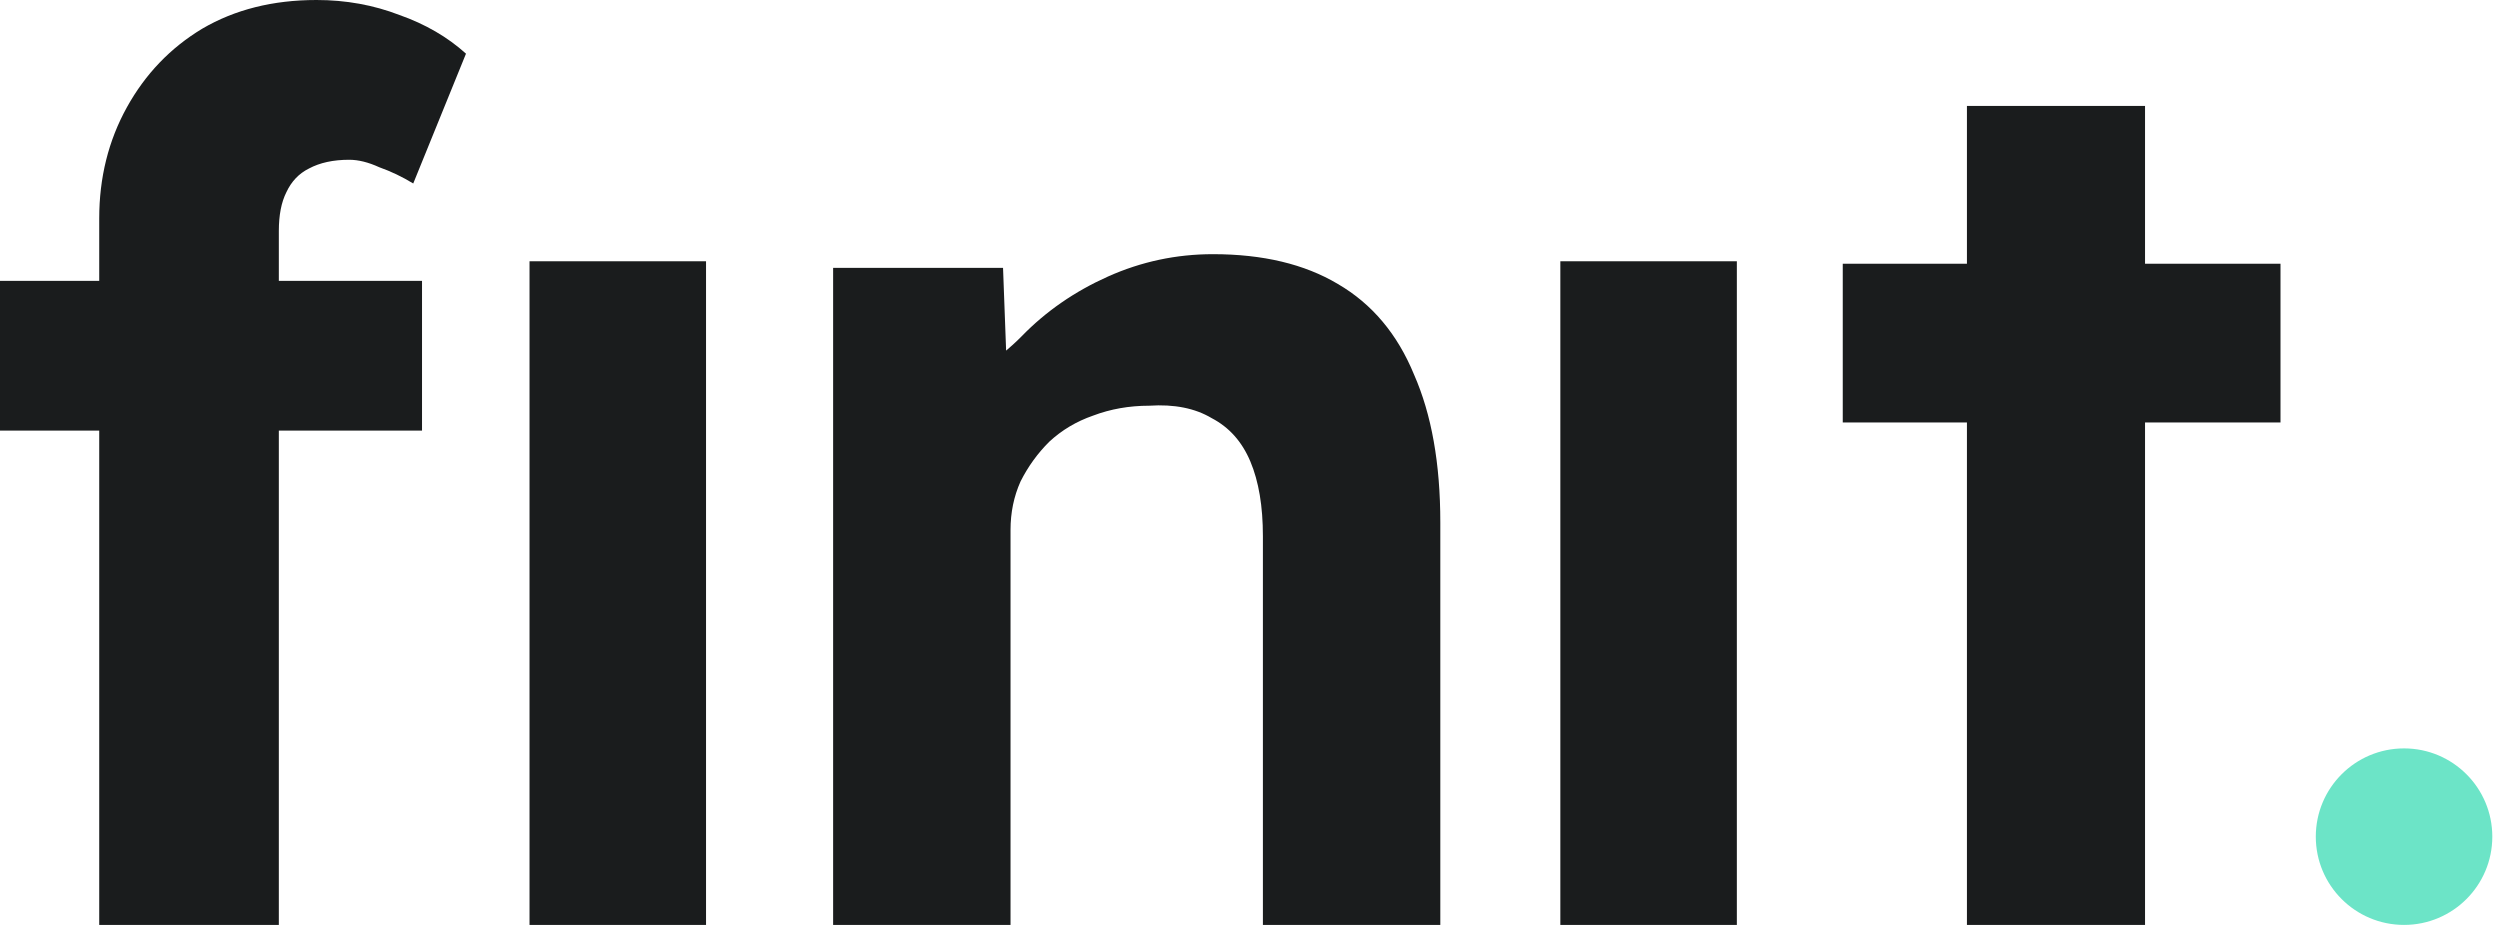 <svg width="273" height="101" viewBox="0 0 273 101" fill="none" xmlns="http://www.w3.org/2000/svg">
<path d="M272.16 91.363C272.16 96.685 267.845 101 262.523 101C257.2 101 252.885 96.685 252.885 91.363C252.885 86.04 257.2 81.725 262.523 81.725C267.845 81.725 272.16 86.04 272.16 91.363Z" fill="#6CE4C7"/>
<path d="M10.835 101V23.853C10.835 19.4 11.841 15.357 13.853 11.722C15.865 8.087 18.608 5.225 22.082 3.135C25.648 1.045 29.809 0 34.564 0C37.764 0 40.782 0.545 43.616 1.636C46.451 2.635 48.874 4.044 50.886 5.861L45.125 20.036C43.936 19.309 42.702 18.719 41.422 18.265C40.233 17.719 39.136 17.447 38.13 17.447C36.392 17.447 34.929 17.765 33.741 18.401C32.644 18.946 31.821 19.809 31.272 20.991C30.723 22.081 30.449 23.489 30.449 25.216V101H20.711C18.608 101 16.733 101 15.087 101C13.441 101 12.024 101 10.835 101ZM0 47.024V30.668H46.085V47.024H0Z" fill="#1A1C1D"/>
<path d="M57.824 28.527V101H77.099V28.527H57.824Z" fill="#1A1C1D"/>
<path d="M90.977 101V29.248H109.532L110.077 43.897L103.334 45.524C104.334 42.269 109.031 39.33 111.578 36.708C114.216 33.995 117.354 31.825 120.992 30.197C124.63 28.57 128.45 27.756 132.452 27.756C137.909 27.756 142.457 28.841 146.095 31.011C149.824 33.181 152.598 36.482 154.417 40.913C156.327 45.253 157.282 50.633 157.282 57.053V101H137.909V58.545C137.909 55.29 137.455 52.577 136.545 50.407C135.635 48.237 134.226 46.655 132.316 45.66C130.497 44.575 128.223 44.123 125.494 44.303C123.311 44.303 121.265 44.665 119.355 45.389C117.536 46.022 115.944 46.971 114.58 48.237C113.306 49.503 112.26 50.95 111.442 52.577C110.714 54.205 110.35 55.968 110.35 57.867V101H100.8C98.708 101 96.844 101 95.206 101C93.569 101 92.159 101 90.977 101Z" fill="#1A1C1D"/>
<path d="M170.389 28.527V101H189.664V28.527H170.389Z" fill="#1A1C1D"/>
<path d="M214.789 101V11.565H234.238V101H214.789ZM201.229 46.134V28.801H249.031V46.134H201.229Z" fill="#1A1C1D"/>
</svg>
